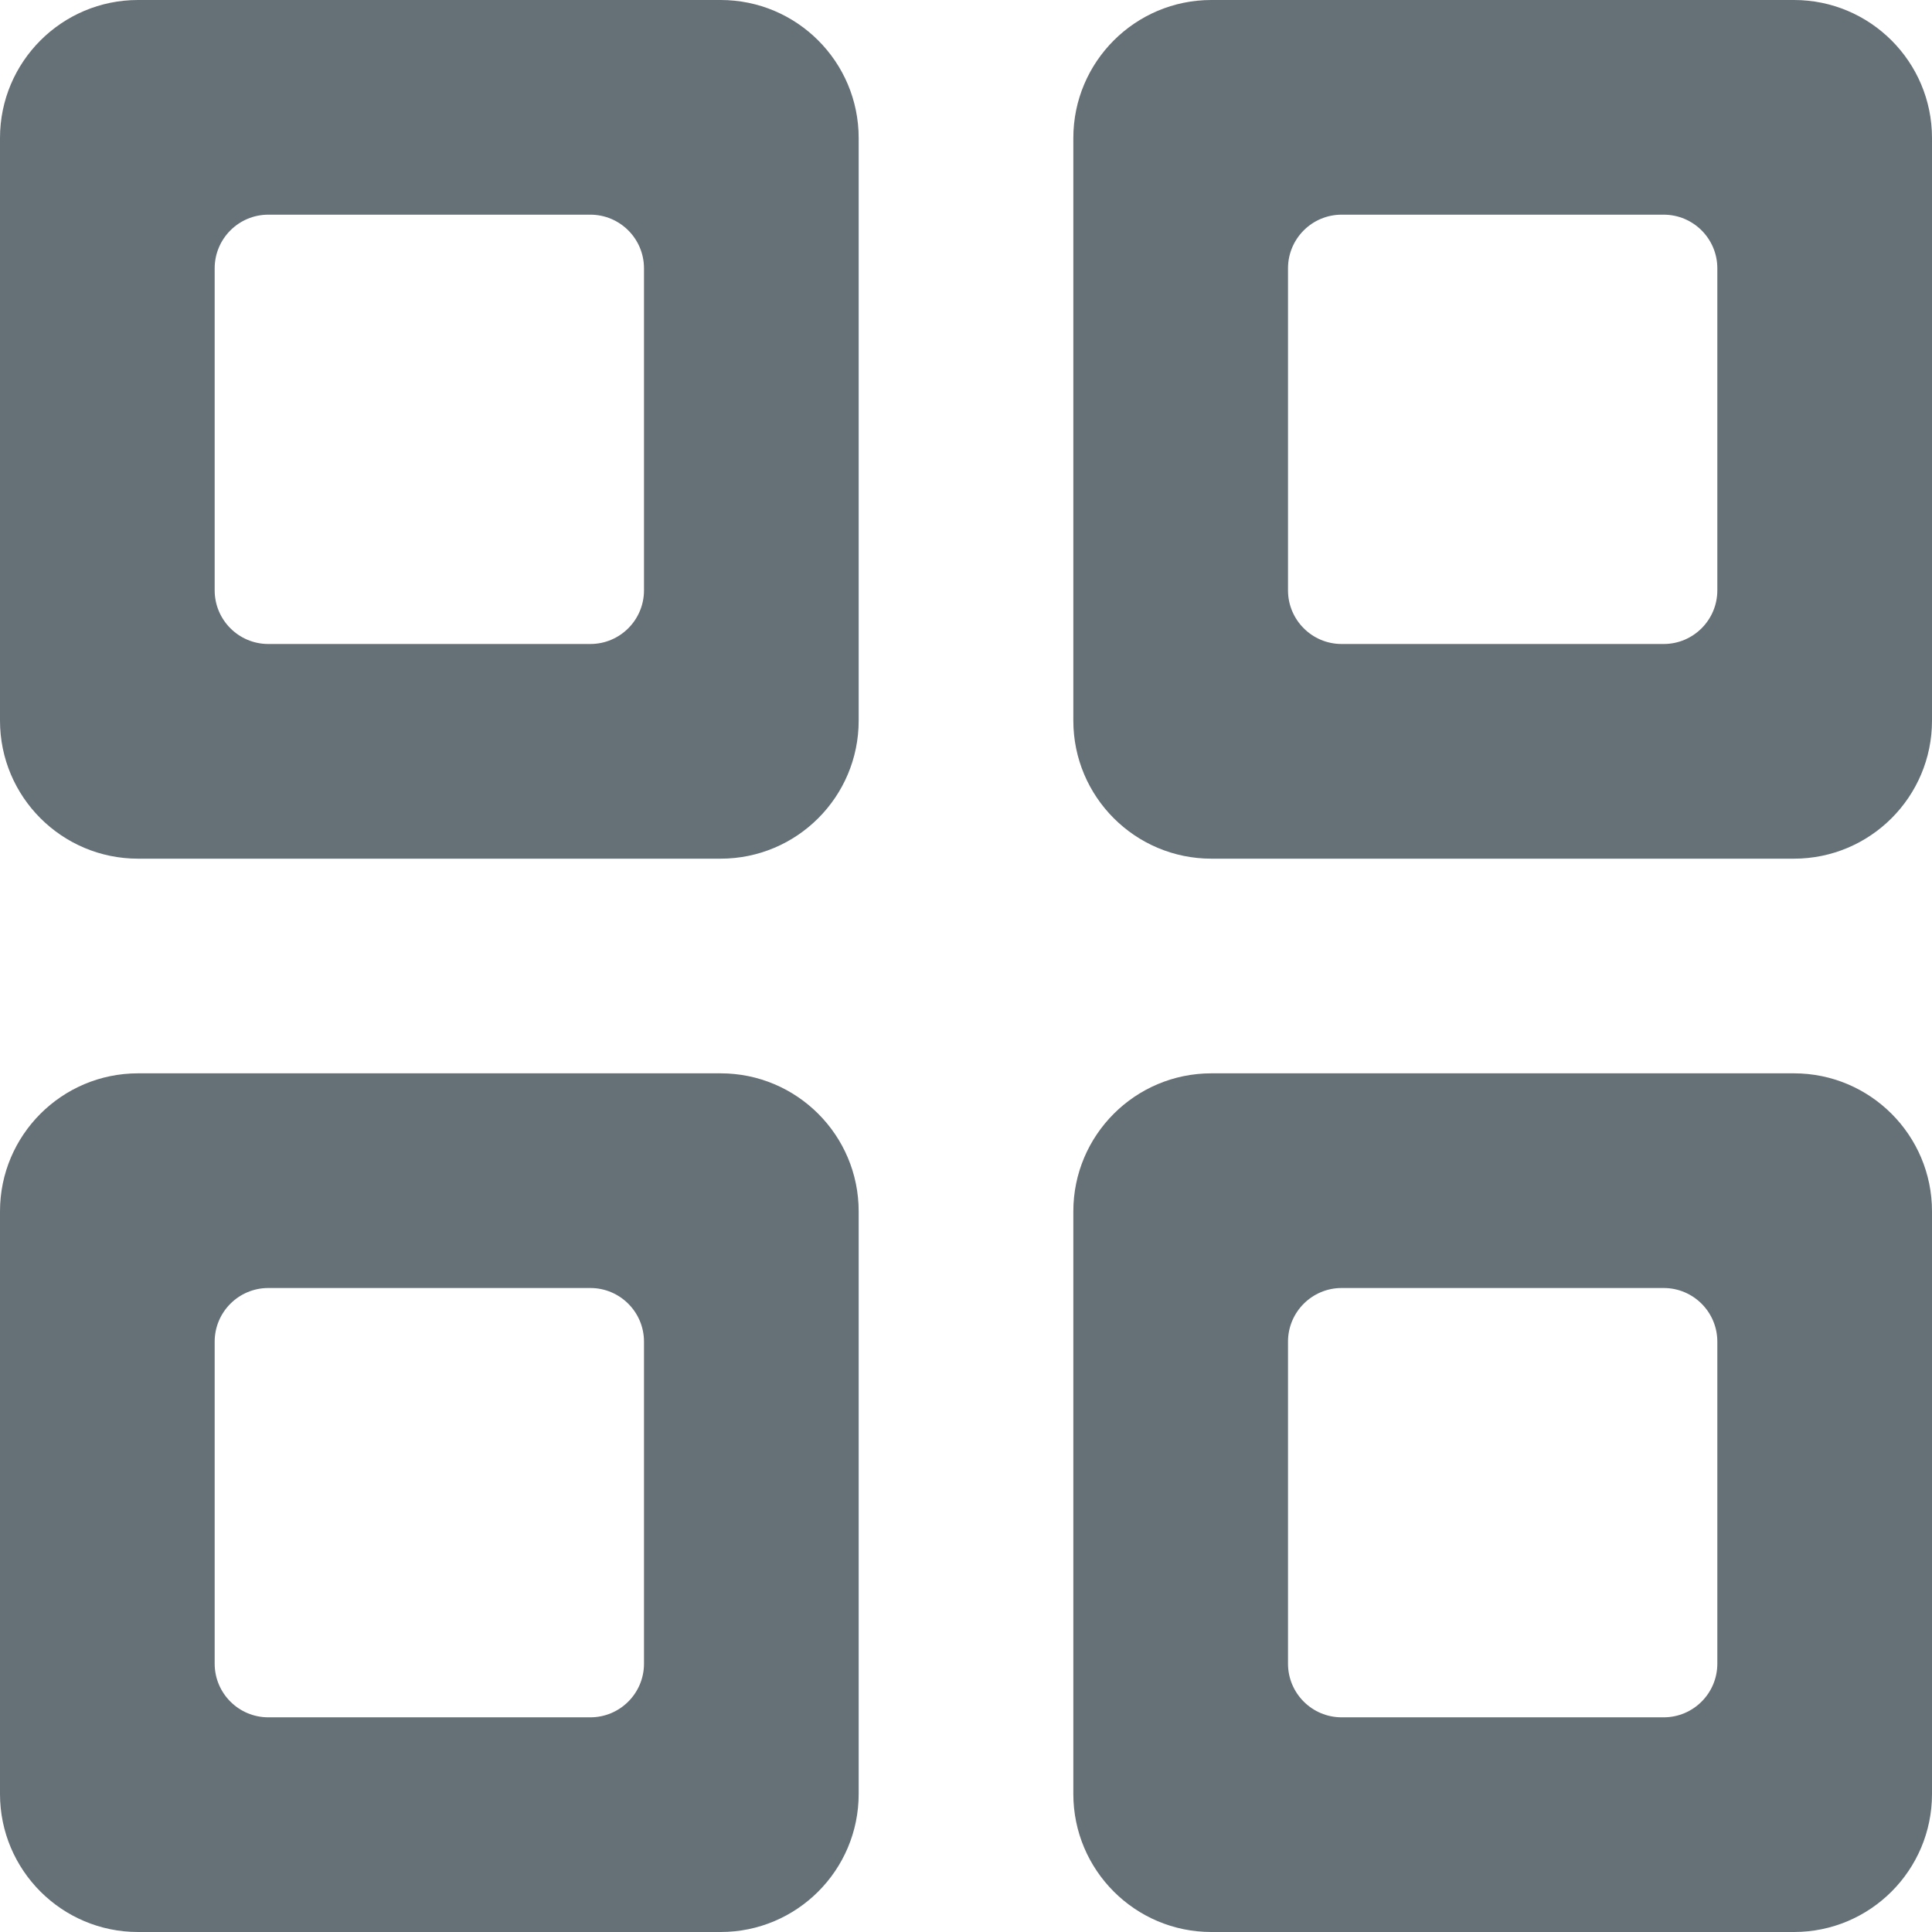 <svg width="18" height="18" viewBox="0 0 18 18" fill="none" xmlns="http://www.w3.org/2000/svg">
<path fill-rule="evenodd" clip-rule="evenodd" d="M1.286 0C0.576 0 0 0.576 0 1.286V6.714C0 7.424 0.576 8 1.286 8H6.714C7.424 8 8 7.424 8 6.714V1.286C8 0.576 7.424 0 6.714 0H1.286ZM2.5 6C2.224 6 2 5.776 2 5.5V2.5C2 2.224 2.224 2 2.5 2H5.5C5.776 2 6 2.224 6 2.5V5.5C6 5.776 5.776 6 5.5 6H2.5ZM1.286 10C0.576 10 0 10.576 0 11.286V16.714C0 17.424 0.576 18 1.286 18H6.714C7.424 18 8 17.424 8 16.714V11.286C8 10.576 7.424 10 6.714 10H1.286ZM2.5 16C2.224 16 2 15.776 2 15.5V12.5C2 12.224 2.224 12 2.5 12H5.5C5.776 12 6 12.224 6 12.5V15.5C6 15.776 5.776 16 5.5 16H2.5ZM10 1.286C10 0.576 10.576 0 11.286 0H16.714C17.424 0 18 0.576 18 1.286V6.714C18 7.424 17.424 8 16.714 8H11.286C10.576 8 10 7.424 10 6.714V1.286ZM12.5 2C12.224 2 12 2.224 12 2.5V5.5C12 5.776 12.224 6 12.5 6H15.5C15.776 6 16 5.776 16 5.5V2.5C16 2.224 15.776 2 15.5 2H12.5ZM11.286 10C10.576 10 10 10.576 10 11.286V16.714C10 17.424 10.576 18 11.286 18H16.714C17.424 18 18 17.424 18 16.714V11.286C18 10.576 17.424 10 16.714 10H11.286ZM12.5 16C12.224 16 12 15.776 12 15.5V12.5C12 12.224 12.224 12 12.5 12H15.5C15.776 12 16 12.224 16 12.5V15.5C16 15.776 15.776 16 15.5 16H12.5Z" fill="#657077"/>
</svg>
